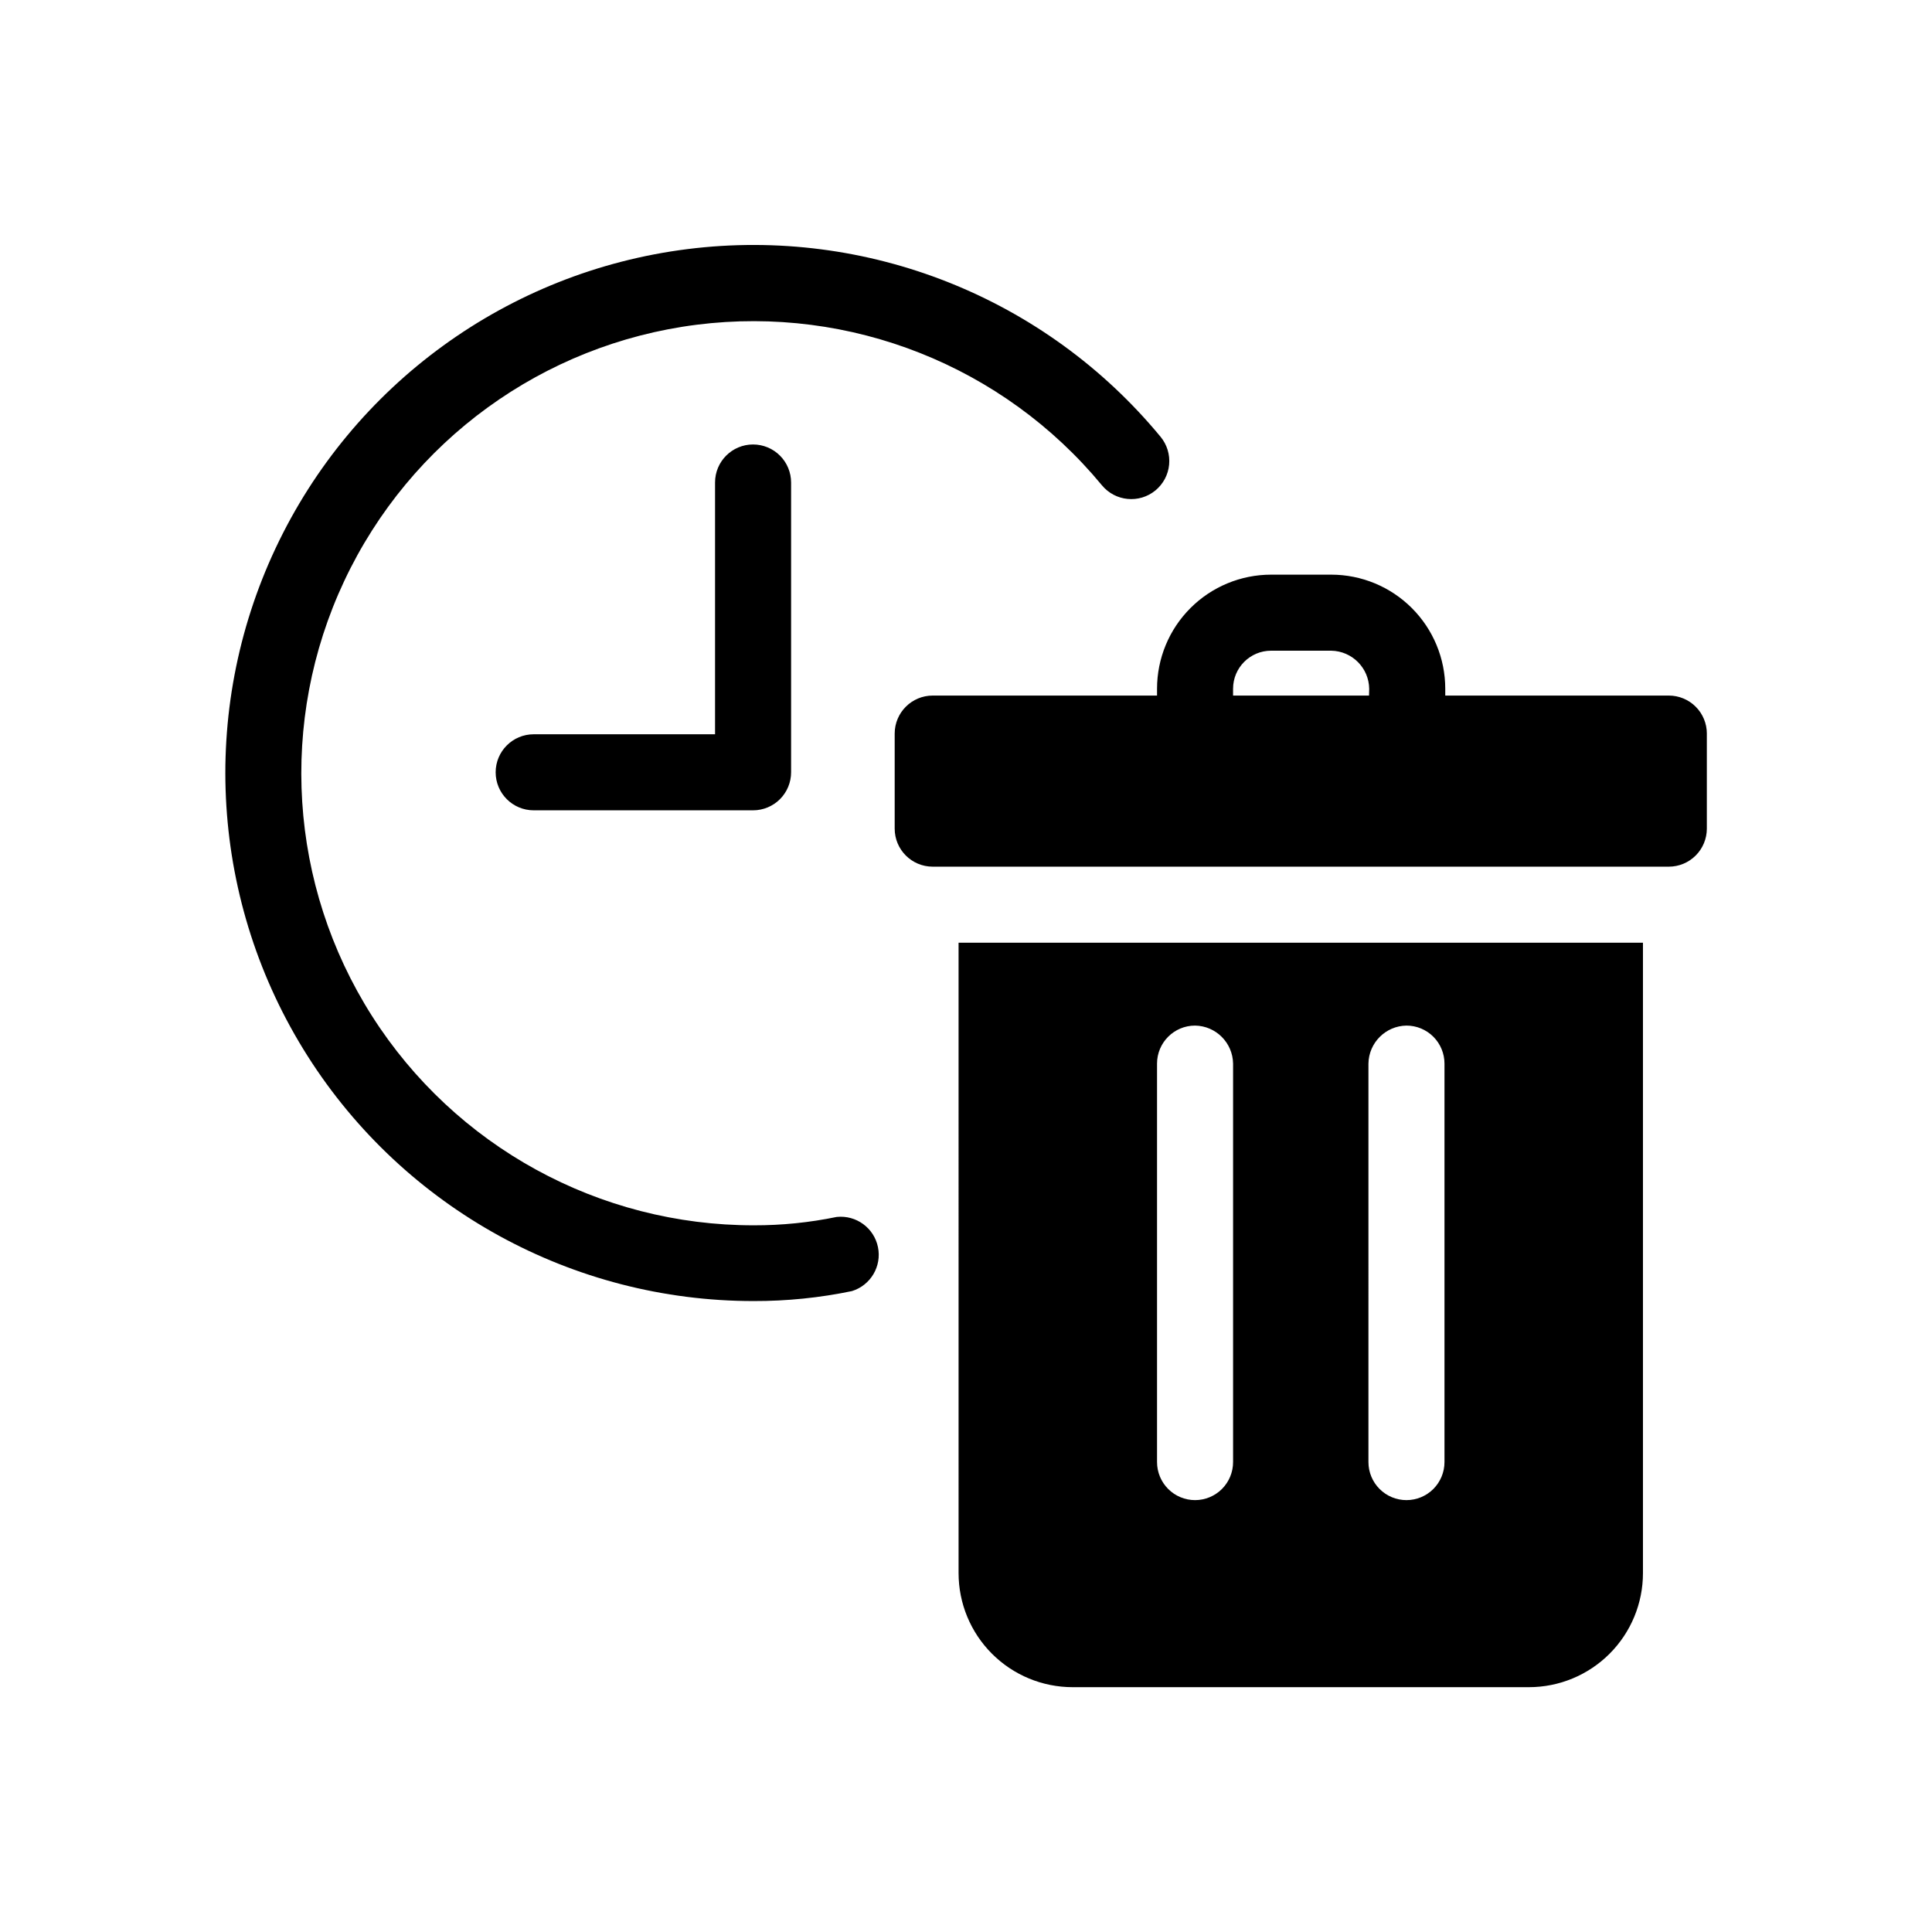 <?xml version="1.0" encoding="UTF-8"?>
<!-- Uploaded to: SVG Repo, www.svgrepo.com, Generator: SVG Repo Mixer Tools -->
<svg fill="#000000" width="800px" height="800px" version="1.1" viewBox="144 144 512 512" xmlns="http://www.w3.org/2000/svg">
 <path d="m343.57 261.79c2.676 0 5.238 1.062 7.125 2.953 1.891 1.887 2.953 4.453 2.953 7.125v76.801c0 2.672-1.062 5.234-2.953 7.125-1.887 1.887-4.449 2.949-7.125 2.949h-58.137c-5.566 0-10.078-4.512-10.078-10.074 0-5.566 4.512-10.078 10.078-10.078h48.062v-66.723c0-5.566 4.512-10.078 10.074-10.078zm22.168 204.71c-7.207 1.488-14.547 2.234-21.906 2.219-41.035 0.059-79.246-20.887-101.27-55.512-22.02-34.629-24.789-78.117-7.332-115.25 17.453-37.141 52.703-62.762 93.414-67.902 40.715-5.141 81.227 10.91 107.37 42.543 3.543 4.297 9.898 4.906 14.195 1.363 2.062-1.703 3.367-4.156 3.621-6.82 0.254-2.66-0.559-5.316-2.258-7.379-30.516-36.957-77.816-55.73-125.37-49.75-47.551 5.977-88.734 35.875-109.15 79.234-20.418 43.359-17.223 94.152 8.465 134.61 25.688 40.461 70.293 64.961 118.22 64.934 8.746 0.023 17.473-0.859 26.035-2.641 4.957-1.527 7.941-6.57 6.898-11.652-1.039-5.082-5.769-8.539-10.93-7.996zm230.59-128.09v25.191-0.004c0 2.676-1.062 5.238-2.953 7.125-1.891 1.891-4.453 2.953-7.125 2.953h-195.07c-5.566 0-10.078-4.512-10.078-10.078v-25.188c0-5.566 4.512-10.078 10.078-10.078h59.449v-1.812c0-8.02 3.184-15.707 8.855-21.375 5.668-5.668 13.355-8.855 21.375-8.855h15.922-0.004c8.02 0 15.707 3.188 21.375 8.855 5.668 5.668 8.855 13.355 8.855 21.375v1.812h59.246c2.672 0 5.234 1.062 7.125 2.953 1.891 1.887 2.953 4.453 2.953 7.125zm-89.477-11.891c-0.086-5.527-4.547-9.992-10.078-10.078h-15.922 0.004c-5.566 0-10.078 4.512-10.078 10.078v1.812h36.031zm-108.82 67.309h181.37v167.06c0 8.02-3.184 15.707-8.852 21.375-5.672 5.668-13.359 8.855-21.375 8.855h-120.91c-8.02 0-15.707-3.188-21.375-8.855-5.672-5.668-8.855-13.355-8.855-21.375zm108.62 137.64c0 2.672 1.062 5.234 2.953 7.125 1.887 1.891 4.449 2.953 7.125 2.953 2.672 0 5.234-1.062 7.125-2.953 1.887-1.891 2.949-4.453 2.949-7.125v-105.6c0-2.672-1.062-5.234-2.949-7.125-1.891-1.891-4.453-2.953-7.125-2.953-5.531 0.086-9.992 4.547-10.078 10.078zm-56.023 0c0 2.672 1.062 5.234 2.953 7.125 1.887 1.891 4.449 2.953 7.125 2.953 2.672 0 5.234-1.062 7.125-2.953 1.887-1.891 2.949-4.453 2.949-7.125v-105.6c-0.086-5.531-4.547-9.992-10.074-10.078-5.566 0-10.078 4.512-10.078 10.078z"/>
</svg>